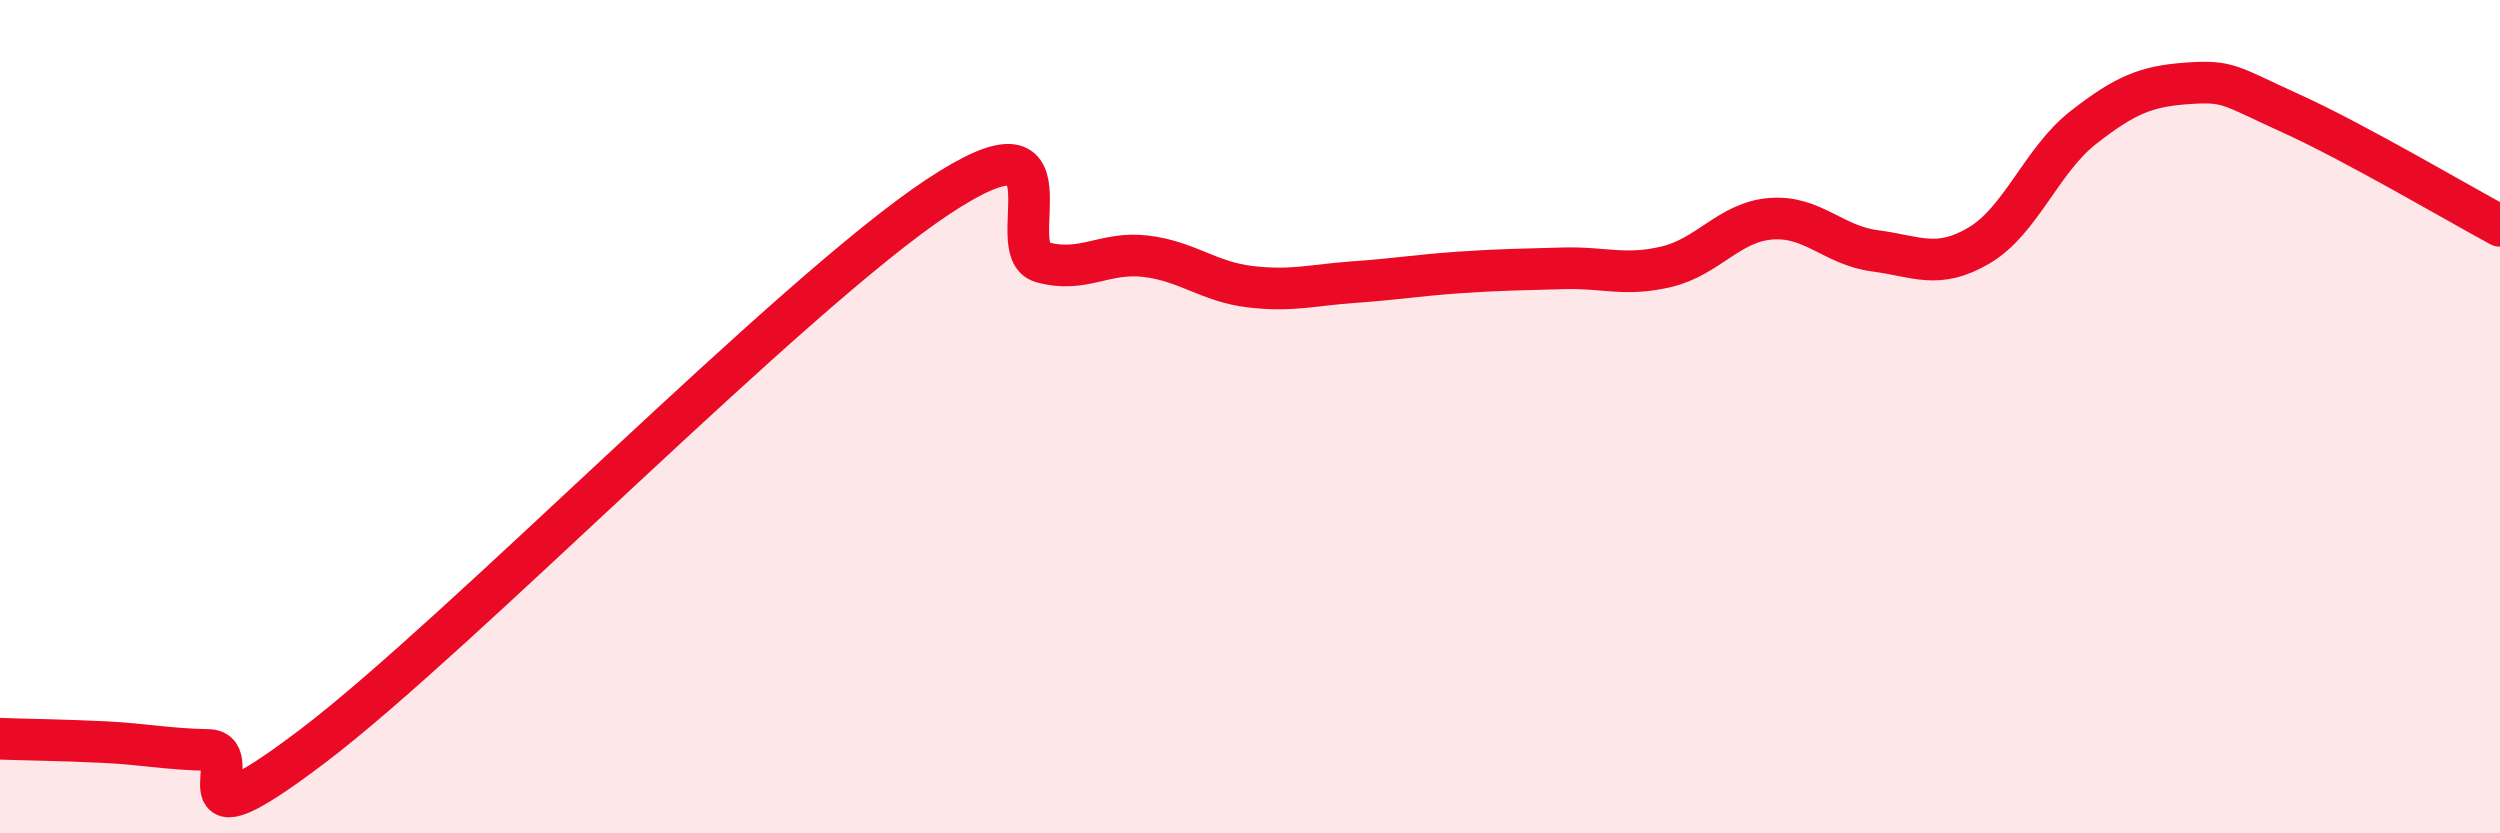 
    <svg width="60" height="20" viewBox="0 0 60 20" xmlns="http://www.w3.org/2000/svg">
      <path
        d="M 0,17.73 C 0.5,17.75 1.5,17.76 2.5,17.81 C 3.5,17.86 4,17.98 5,18 C 6,18.02 4,20.56 7.5,17.91 C 11,15.26 19,7.05 22.5,4.73 C 26,2.41 24,6.01 25,6.29 C 26,6.57 26.5,6.03 27.5,6.15 C 28.5,6.27 29,6.76 30,6.88 C 31,7 31.5,6.84 32.5,6.77 C 33.5,6.7 34,6.61 35,6.54 C 36,6.47 36.5,6.47 37.5,6.44 C 38.5,6.41 39,6.64 40,6.4 C 41,6.16 41.5,5.33 42.5,5.25 C 43.5,5.17 44,5.89 45,6.02 C 46,6.15 46.5,6.48 47.5,5.89 C 48.5,5.3 49,3.84 50,3.06 C 51,2.28 51.5,2.07 52.5,2 C 53.5,1.93 53.5,2.05 55,2.73 C 56.5,3.41 59,4.88 60,5.42L60 20L0 20Z"
        fill="#EB0A25"
        opacity="0.1"
        stroke-linecap="round"
        stroke-linejoin="round"
      />
      <path
        d="M 0,17.73 C 0.5,17.75 1.5,17.76 2.5,17.81 C 3.5,17.86 4,17.98 5,18 C 6,18.02 4,20.56 7.5,17.91 C 11,15.26 19,7.05 22.5,4.73 C 26,2.41 24,6.01 25,6.29 C 26,6.57 26.5,6.03 27.5,6.15 C 28.5,6.27 29,6.76 30,6.88 C 31,7 31.5,6.84 32.5,6.77 C 33.5,6.7 34,6.61 35,6.54 C 36,6.47 36.5,6.47 37.5,6.44 C 38.5,6.41 39,6.64 40,6.4 C 41,6.16 41.5,5.33 42.5,5.25 C 43.5,5.17 44,5.89 45,6.02 C 46,6.15 46.5,6.48 47.5,5.89 C 48.5,5.3 49,3.84 50,3.06 C 51,2.28 51.5,2.07 52.5,2 C 53.5,1.93 53.5,2.05 55,2.73 C 56.5,3.41 59,4.88 60,5.42"
        stroke="#EB0A25"
        stroke-width="1"
        fill="none"
        stroke-linecap="round"
        stroke-linejoin="round"
      />
    </svg>
  
